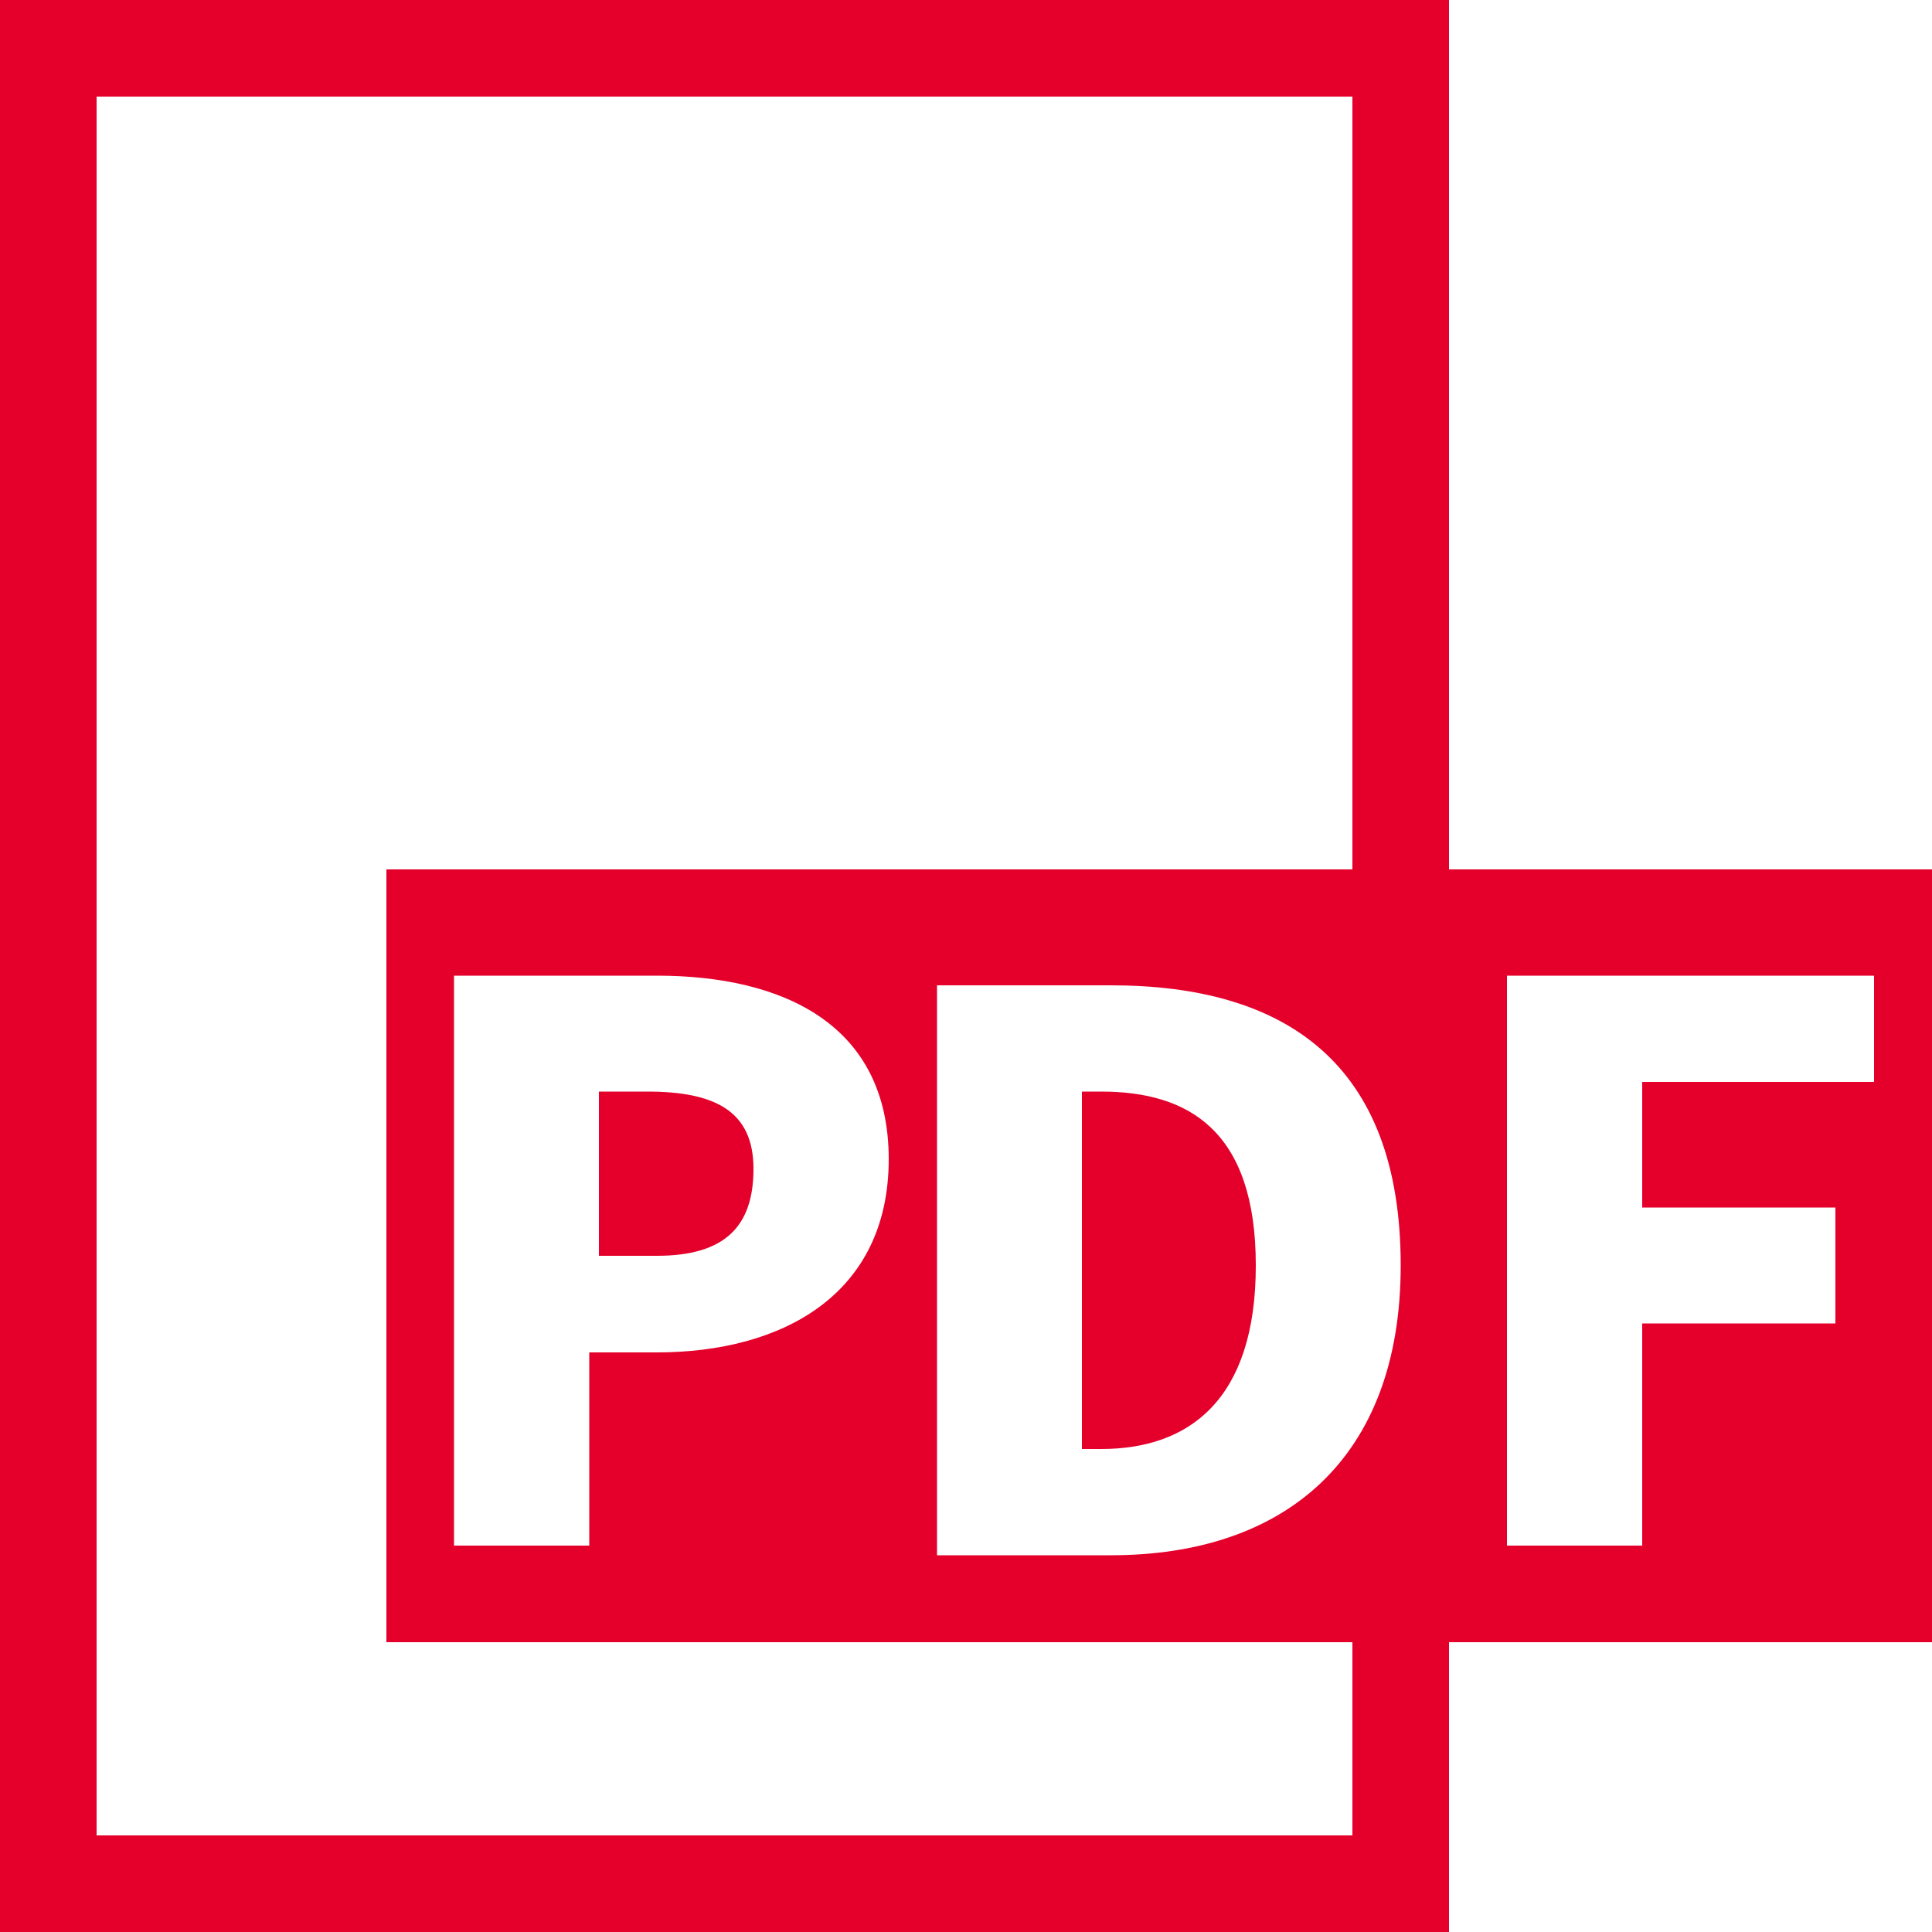 <?xml version="1.0" encoding="utf-8"?>
<!-- Generator: Adobe Illustrator 22.1.0, SVG Export Plug-In . SVG Version: 6.00 Build 0)  -->
<svg version="1.1" id="レイヤー_1" xmlns="http://www.w3.org/2000/svg" xmlns:xlink="http://www.w3.org/1999/xlink" x="0px"
	 y="0px" viewBox="0 0 20 20" style="enable-background:new 0 0 20 20;" xml:space="preserve">
<style type="text/css">
	.st0{fill:#E4002B;}
</style>
<path class="st0" d="M13,13.1c0,1.4-0.7,1.9-1.6,1.9h-0.2v-3.7h0.2C12.3,11.3,13,11.7,13,13.1z M20,9v8h-5v3H0V0h15v9H20z M14,17H4
	V9h10V1H1v18h13V17z M6.8,10.1H4.7v5.9h1.4v-2h0.7c1.3,0,2.4-0.6,2.4-2C9.2,10.6,8.1,10.1,6.8,10.1z M14.5,13.1c0-2.1-1.2-2.9-3-2.9
	H9.7v5.9h1.8C13.3,16.1,14.5,15.1,14.5,13.1z M19.4,10.1h-3.8v5.9H17v-2.3h2v-1.2h-2v-1.3h2.4V10.1z M6.2,11.3V13h0.6
	c0.7,0,1-0.3,1-0.9c0-0.6-0.4-0.8-1.1-0.8H6.2z"/>
</svg>
